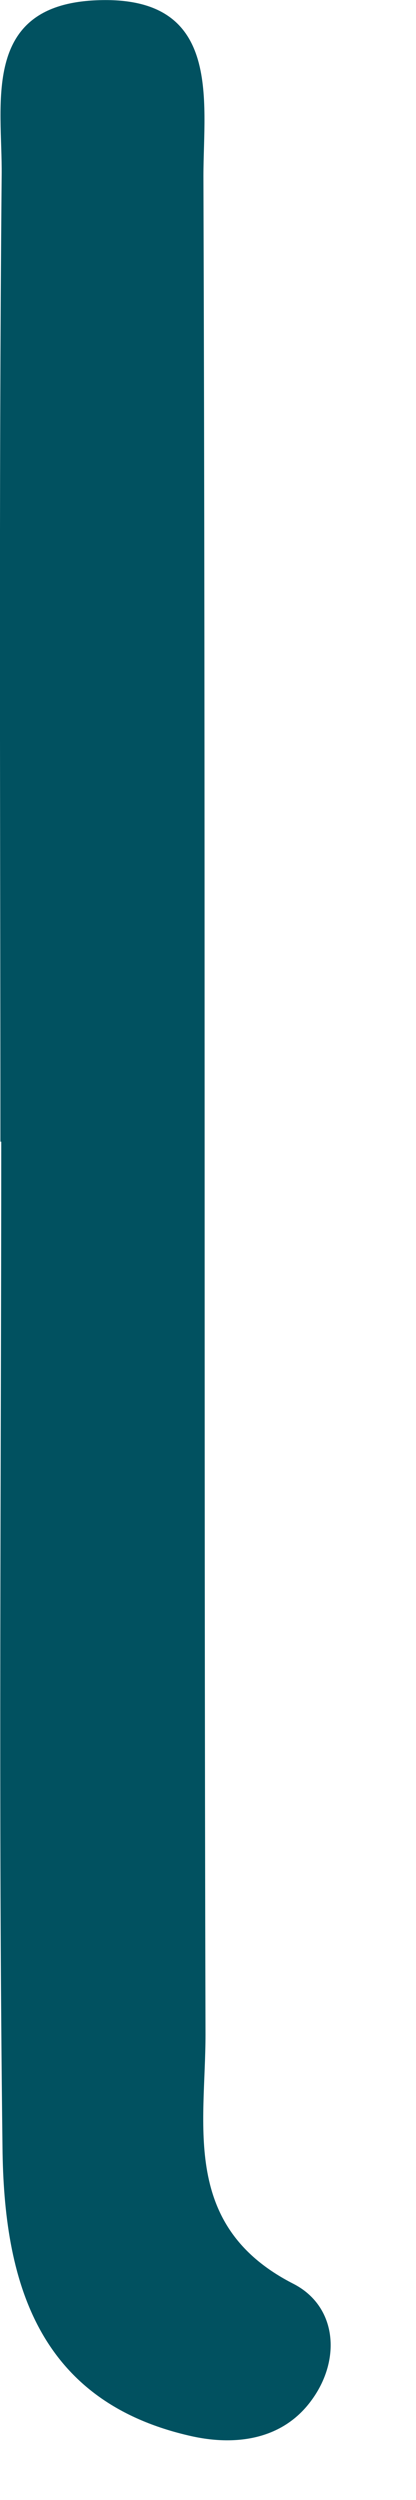<?xml version="1.0" encoding="utf-8"?>
<svg xmlns="http://www.w3.org/2000/svg" fill="none" height="100%" overflow="visible" preserveAspectRatio="none" style="display: block;" viewBox="0 0 1 6" width="100%">
<path d="M0.001 2.742C0.001 1.969 -0.003 1.195 0.004 0.421C0.006 0.251 -0.046 0.016 0.225 0.001C0.536 -0.016 0.489 0.239 0.489 0.423C0.494 1.909 0.49 3.397 0.494 4.883C0.494 5.102 0.435 5.343 0.705 5.481C0.809 5.534 0.821 5.661 0.75 5.759C0.682 5.854 0.57 5.871 0.461 5.847C0.088 5.764 0.009 5.472 0.006 5.153C-0.004 4.349 0.003 3.545 0.003 2.74H0.001V2.742Z" fill="#015160" id="Vector"/>
</svg>